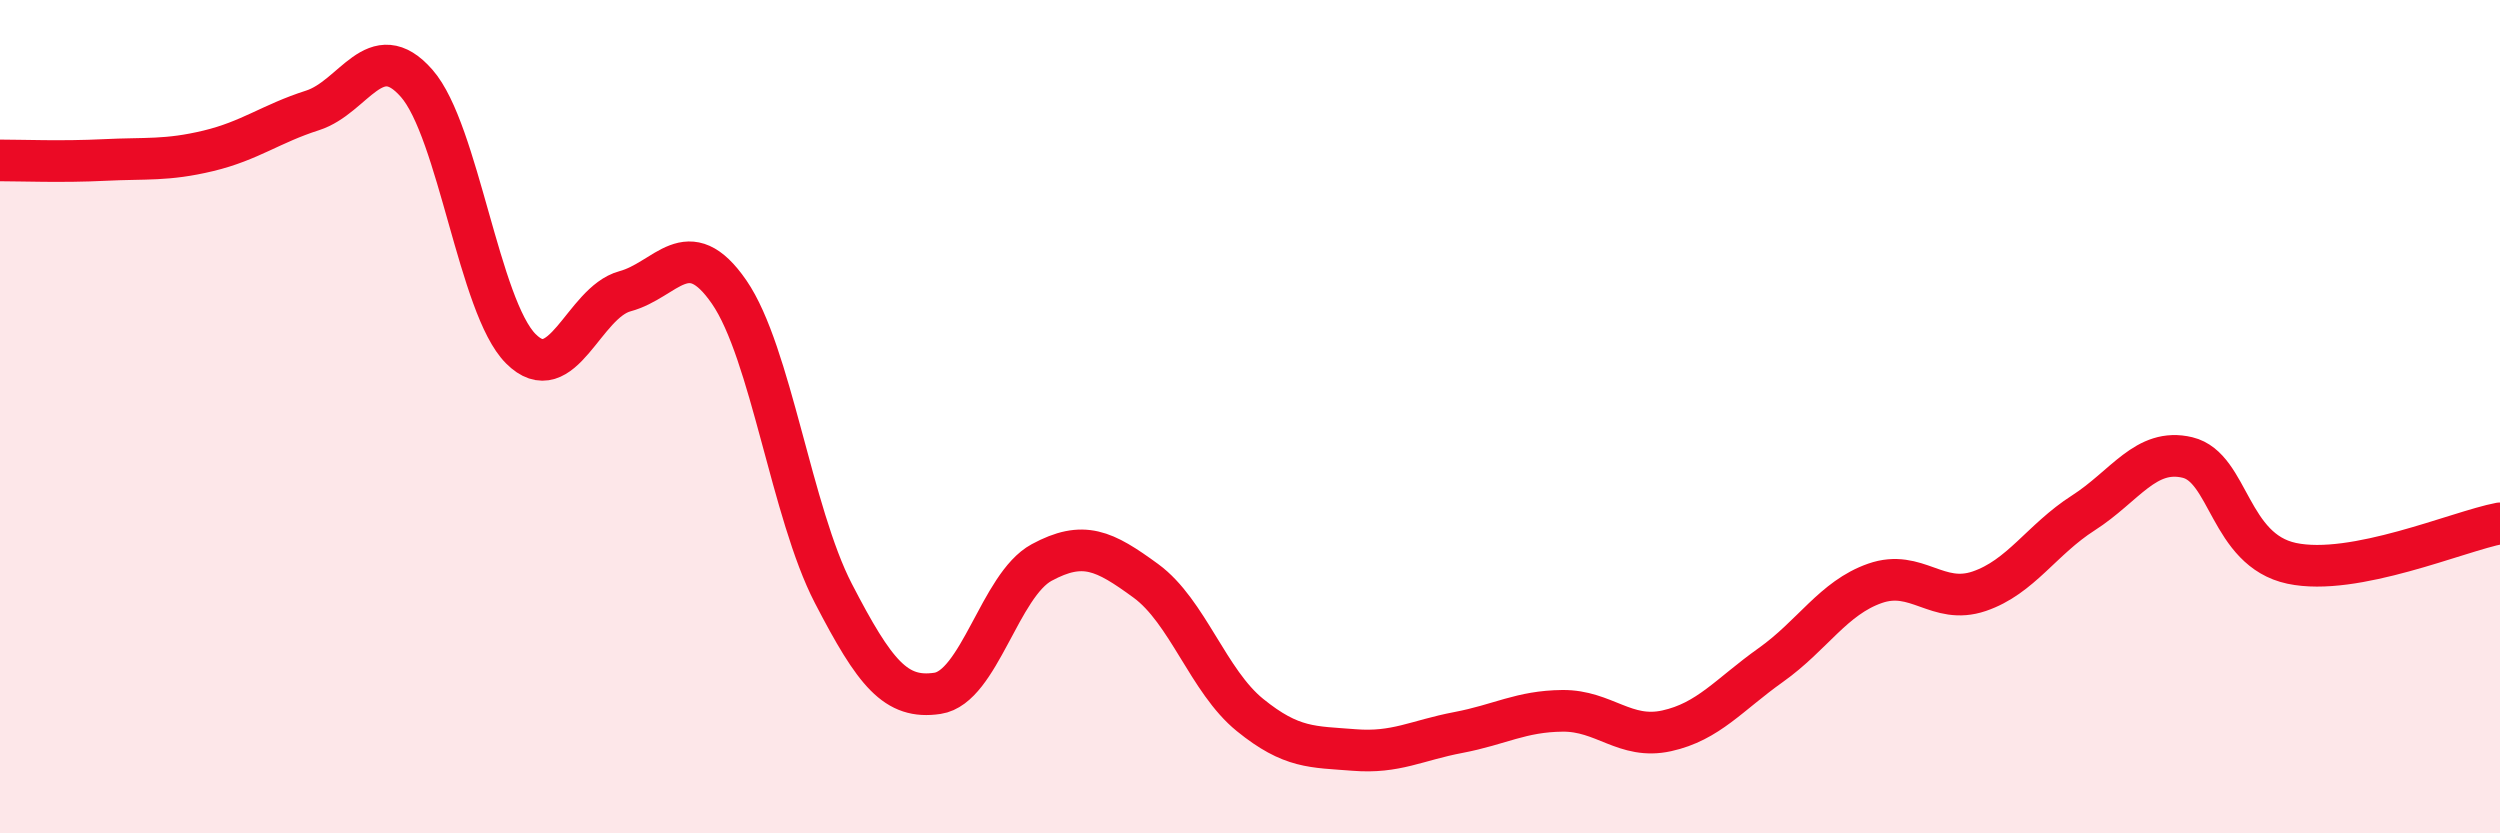 
    <svg width="60" height="20" viewBox="0 0 60 20" xmlns="http://www.w3.org/2000/svg">
      <path
        d="M 0,3.85 C 0.5,3.85 1.5,3.89 2.5,3.84 C 3.5,3.79 4,3.86 5,3.62 C 6,3.38 6.5,2.97 7.5,2.65 C 8.5,2.33 9,0.86 10,2 C 11,3.14 11.5,7.37 12.5,8.37 C 13.5,9.37 14,7.26 15,6.99 C 16,6.72 16.5,5.56 17.5,7.01 C 18.5,8.46 19,12.31 20,14.24 C 21,16.17 21.5,16.79 22.5,16.64 C 23.5,16.49 24,14.04 25,13.5 C 26,12.96 26.5,13.21 27.5,13.94 C 28.5,14.67 29,16.35 30,17.16 C 31,17.97 31.5,17.92 32.5,18 C 33.5,18.08 34,17.77 35,17.58 C 36,17.39 36.5,17.07 37.5,17.06 C 38.5,17.05 39,17.76 40,17.54 C 41,17.32 41.5,16.67 42.5,15.96 C 43.5,15.25 44,14.35 45,14 C 46,13.65 46.5,14.53 47.5,14.19 C 48.5,13.85 49,12.95 50,12.31 C 51,11.67 51.5,10.74 52.5,10.98 C 53.5,11.22 53.5,13.2 55,13.52 C 56.5,13.84 59,12.75 60,12.56L60 20L0 20Z"
        fill="#EB0A25"
        opacity="0.1"
        stroke-linecap="round"
        stroke-linejoin="round"
      />
      <path
        d="M 0,3.85 C 0.5,3.85 1.5,3.89 2.5,3.84 C 3.5,3.79 4,3.86 5,3.62 C 6,3.38 6.5,2.97 7.5,2.65 C 8.5,2.33 9,0.86 10,2 C 11,3.14 11.5,7.37 12.5,8.37 C 13.5,9.37 14,7.26 15,6.99 C 16,6.72 16.5,5.56 17.5,7.01 C 18.5,8.46 19,12.31 20,14.24 C 21,16.17 21.5,16.79 22.5,16.64 C 23.5,16.49 24,14.04 25,13.5 C 26,12.96 26.5,13.21 27.5,13.94 C 28.5,14.67 29,16.35 30,17.16 C 31,17.97 31.5,17.92 32.5,18 C 33.5,18.08 34,17.77 35,17.58 C 36,17.39 36.5,17.07 37.5,17.06 C 38.5,17.05 39,17.76 40,17.54 C 41,17.32 41.5,16.67 42.5,15.96 C 43.5,15.25 44,14.35 45,14 C 46,13.65 46.5,14.53 47.5,14.19 C 48.5,13.85 49,12.95 50,12.31 C 51,11.67 51.5,10.74 52.5,10.98 C 53.5,11.22 53.5,13.2 55,13.52 C 56.5,13.84 59,12.75 60,12.56"
        stroke="#EB0A25"
        stroke-width="1"
        fill="none"
        stroke-linecap="round"
        stroke-linejoin="round"
      />
    </svg>
  